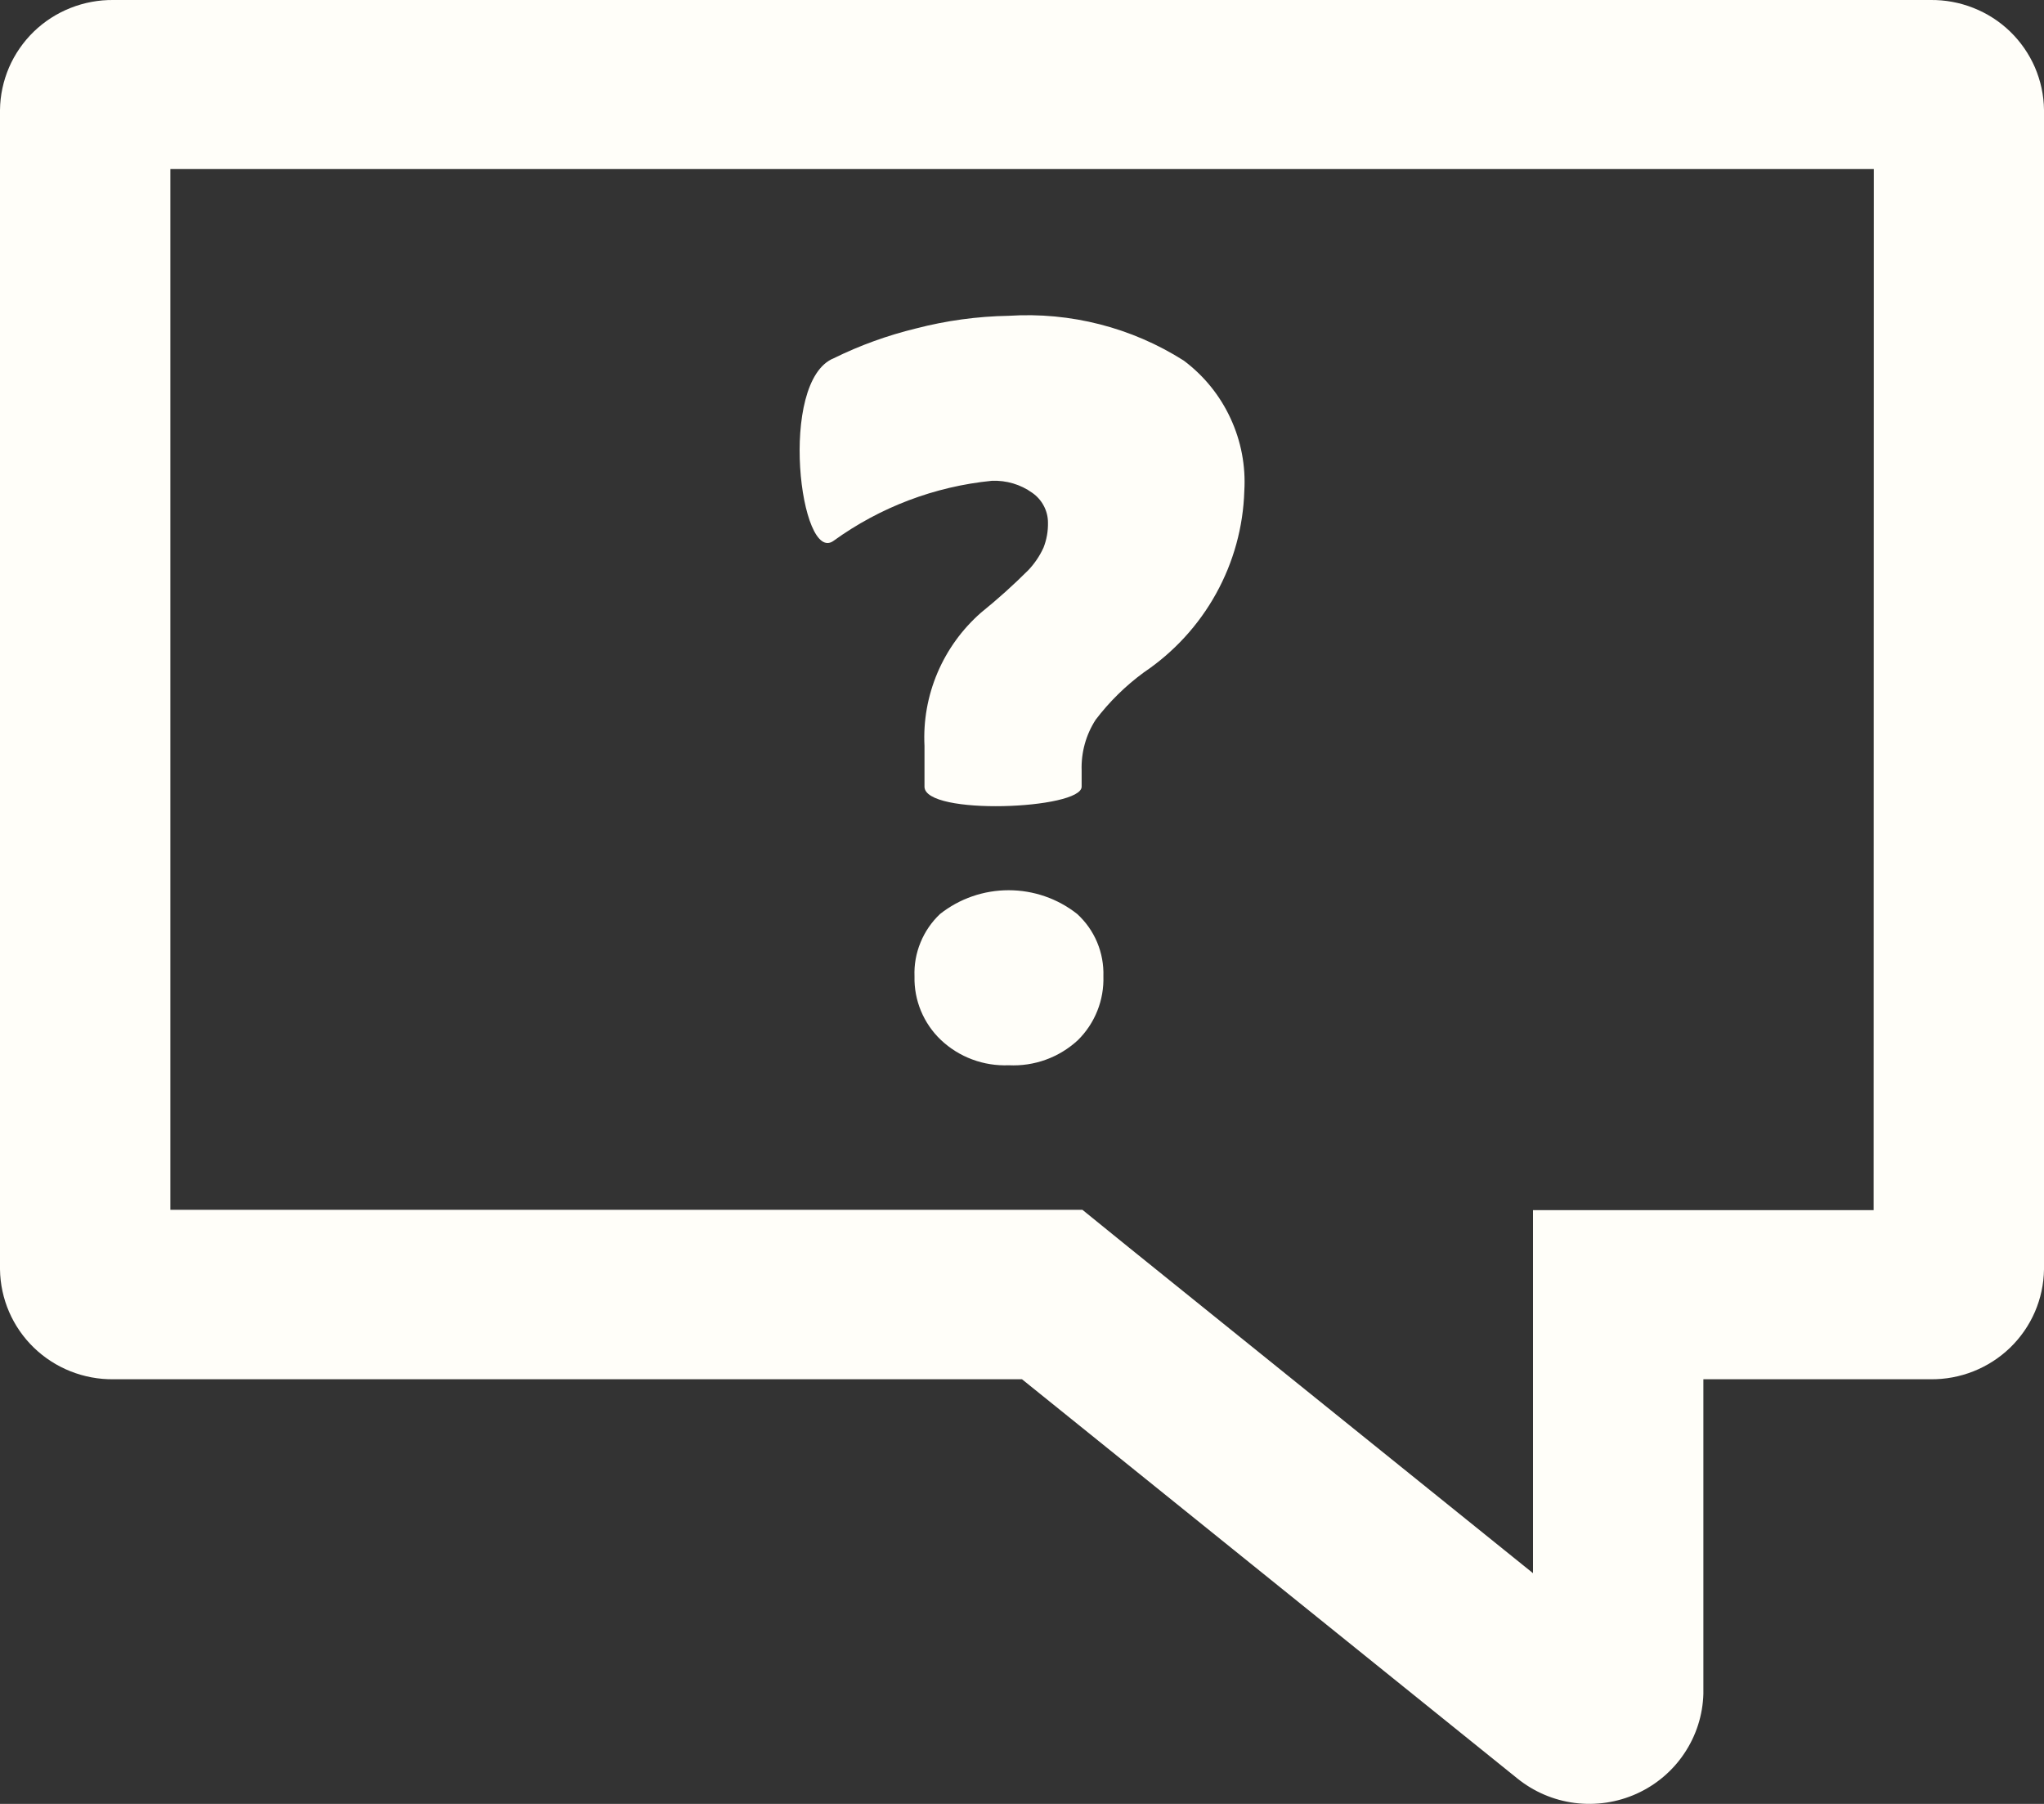 <svg width="34" height="30" viewBox="0 0 34 30" fill="none" xmlns="http://www.w3.org/2000/svg">
<rect x="0" y="0" width="34" height="30" fill="#333333" stroke="none"/>
<g clip-path="url(#clip0)">
<path d="M32.111 0H1.889C1.644 -0.003 1.401 0.042 1.174 0.132C0.946 0.222 0.739 0.355 0.563 0.525C0.388 0.695 0.248 0.897 0.151 1.12C0.055 1.344 0.003 1.584 0 1.827V21.111C0.007 21.602 0.209 22.07 0.564 22.413C0.918 22.755 1.395 22.944 1.889 22.938H17L25.235 29.573C25.51 29.796 25.841 29.939 26.193 29.984C26.545 30.029 26.902 29.976 27.225 29.83C27.548 29.684 27.823 29.451 28.018 29.158C28.215 28.864 28.324 28.522 28.334 28.17V22.938H32.111C32.605 22.944 33.082 22.755 33.436 22.413C33.791 22.07 33.993 21.602 34 21.111V1.827C33.997 1.584 33.945 1.344 33.849 1.12C33.752 0.897 33.612 0.695 33.437 0.525C33.261 0.355 33.054 0.222 32.826 0.132C32.599 0.042 32.356 -0.003 32.111 0ZM31.166 20.125H25.5V26.163L18.786 20.753L18.005 20.12H2.834V2.812H31.169L31.166 20.125Z" fill="#FFFEF9"/>
<path d="M20.698 8.164C20.68 8.763 20.519 9.348 20.228 9.873C19.938 10.397 19.526 10.846 19.027 11.182C18.723 11.405 18.453 11.67 18.225 11.97C18.063 12.221 17.982 12.515 17.992 12.814V13.083C17.992 13.46 15.378 13.568 15.378 13.083V12.403C15.357 11.988 15.431 11.573 15.594 11.189C15.757 10.806 16.004 10.464 16.319 10.188C16.594 9.966 16.858 9.729 17.108 9.479C17.211 9.369 17.296 9.244 17.358 9.107C17.41 8.975 17.435 8.833 17.432 8.691C17.432 8.594 17.408 8.498 17.362 8.412C17.317 8.326 17.251 8.252 17.171 8.196C16.976 8.056 16.739 7.986 16.498 7.996C15.549 8.09 14.641 8.434 13.87 8.991C13.311 9.413 12.935 6.335 13.87 5.957C14.305 5.743 14.762 5.578 15.234 5.463C15.738 5.332 16.256 5.261 16.778 5.252C17.804 5.186 18.825 5.447 19.691 5.997C20.026 6.248 20.293 6.577 20.468 6.956C20.644 7.334 20.723 7.749 20.698 8.164Z" fill="#FFFEF9"/>
<path d="M18.354 16.236C18.36 16.433 18.326 16.629 18.253 16.811C18.18 16.994 18.07 17.16 17.929 17.299C17.775 17.441 17.594 17.552 17.397 17.623C17.2 17.695 16.99 17.726 16.78 17.716C16.573 17.724 16.366 17.692 16.172 17.619C15.977 17.547 15.8 17.436 15.65 17.294C15.507 17.158 15.395 16.994 15.319 16.812C15.244 16.631 15.207 16.435 15.212 16.239C15.204 16.046 15.238 15.853 15.312 15.674C15.385 15.495 15.496 15.333 15.637 15.2C15.961 14.944 16.363 14.805 16.778 14.805C17.192 14.805 17.594 14.944 17.918 15.2C18.062 15.332 18.175 15.492 18.25 15.671C18.325 15.85 18.36 16.042 18.354 16.236Z" fill="#FFFEF9"/>
</g>
<defs>
<clipPath id="clip0">
<rect width="34" height="30" fill="white"/>
</clipPath>
</defs>
</svg>
